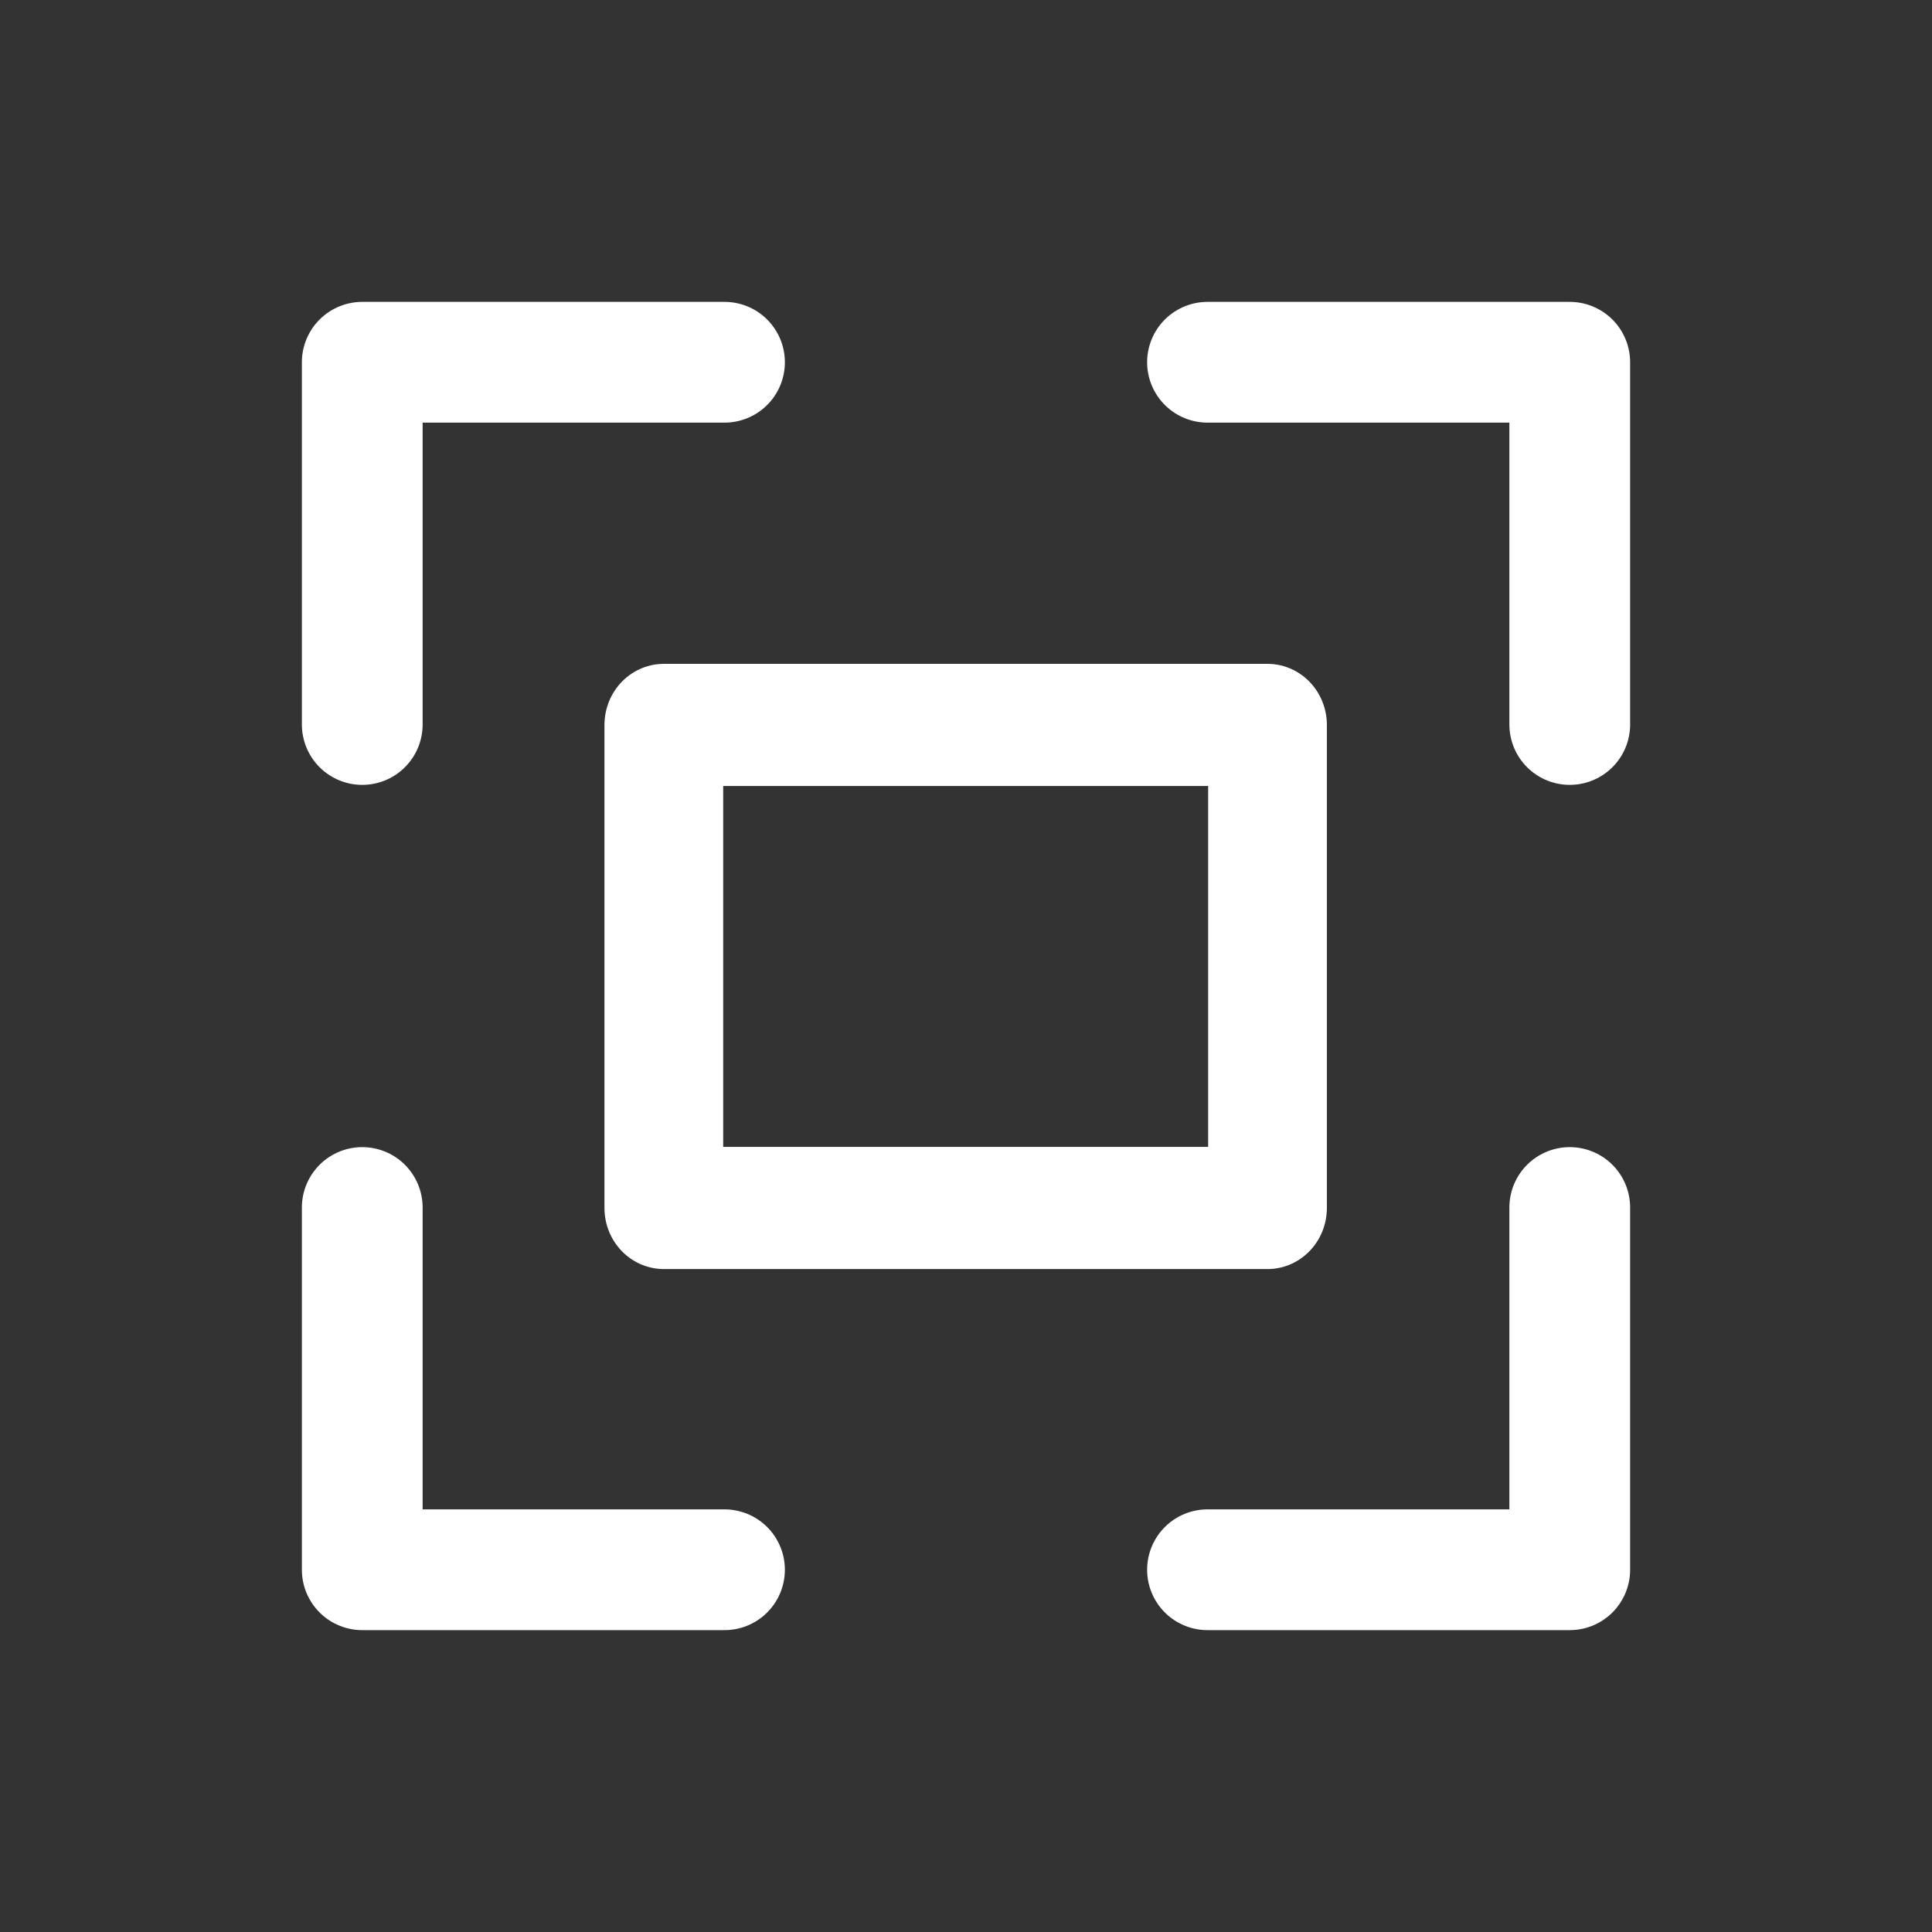 <?xml version="1.0" encoding="UTF-8" standalone="no"?>
<!DOCTYPE svg PUBLIC "-//W3C//DTD SVG 1.1//EN" "http://www.w3.org/Graphics/SVG/1.1/DTD/svg11.dtd">
<svg width="100%" height="100%" viewBox="0 0 32 32" version="1.1" xmlns="http://www.w3.org/2000/svg" xmlns:xlink="http://www.w3.org/1999/xlink" xml:space="preserve" xmlns:serif="http://www.serif.com/" style="fill-rule:evenodd;clip-rule:evenodd;stroke-linecap:round;stroke-linejoin:round;stroke-miterlimit:1.5;">
    <rect x="0" y="0" width="32" height="32" fill="#333333" stroke="none"/>
    <g transform="matrix(1,0,0,1,-37,-37)">
        <g id="view-fullscreen" transform="matrix(1,0,0,1,37,37)">
            <rect x="0" y="0" width="32" height="32" style="fill:none;"/>
            <g transform="matrix(1,0,0,1,-36,-37)">
                <path d="M42,49L42,43L48,43" style="fill:none;stroke:white;stroke-width:2px;"/>
            </g>
            <g transform="matrix(-1,1.22465e-16,1.22465e-16,1,68,-37)">
                <path d="M42,49L42,43L48,43" style="fill:none;stroke:white;stroke-width:2px;"/>
            </g>
            <g transform="matrix(1,-2.46519e-32,-2.46519e-32,-1,-36,69)">
                <path d="M42,49L42,43L48,43" style="fill:none;stroke:white;stroke-width:2px;"/>
            </g>
            <g transform="matrix(1.111,0,0,1.143,-42.333,-42.857)">
                <rect x="48" y="48" width="9" height="7" style="fill:none;stroke:white;stroke-width:1.77px;"/>
            </g>
            <g transform="matrix(-1,-1.22465e-16,1.22465e-16,-1,68,69)">
                <path d="M42,49L42,43L48,43" style="fill:none;stroke:white;stroke-width:2px;"/>
            </g>
        </g>
    </g>
</svg>
